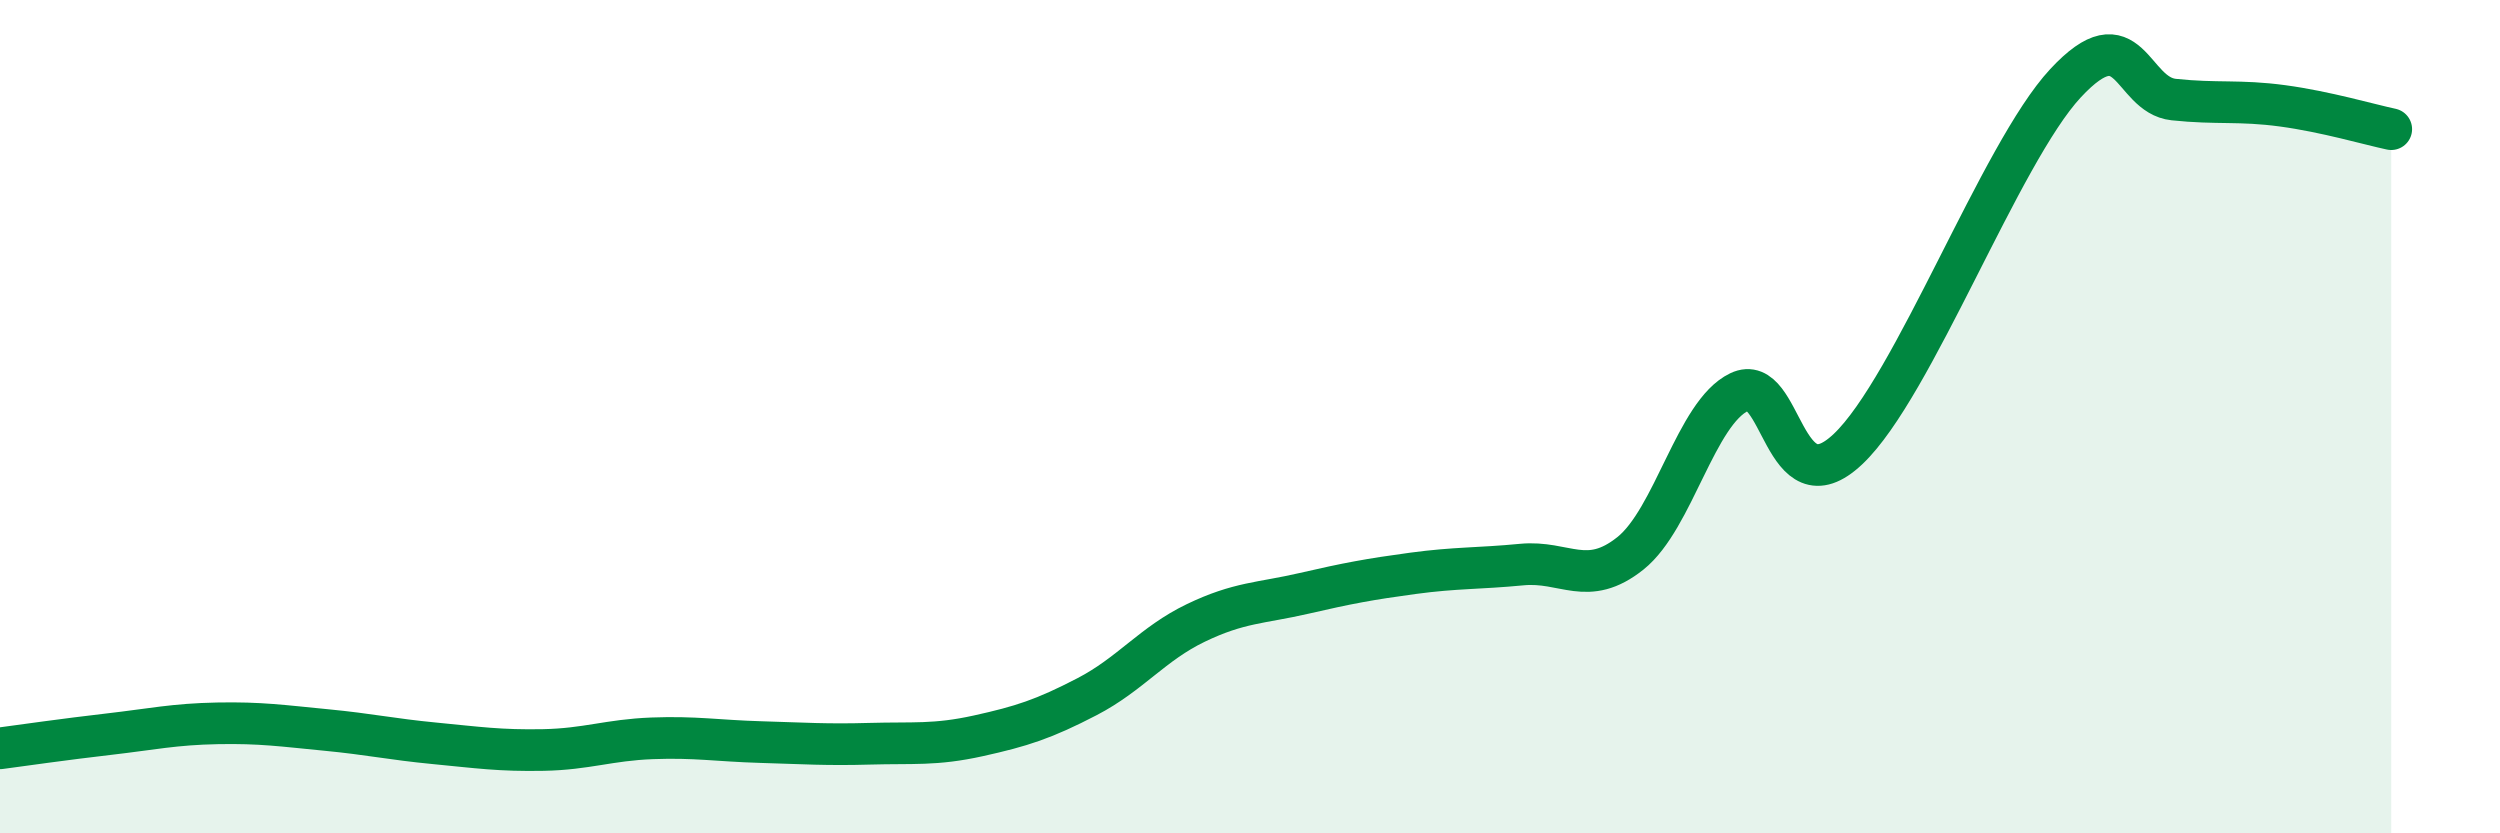 
    <svg width="60" height="20" viewBox="0 0 60 20" xmlns="http://www.w3.org/2000/svg">
      <path
        d="M 0,17.96 C 0.52,17.89 1.57,17.74 2.61,17.62 C 3.65,17.5 4.18,17.38 5.22,17.36 C 6.26,17.34 6.79,17.42 7.83,17.52 C 8.87,17.62 9.39,17.74 10.43,17.84 C 11.47,17.94 12,18.02 13.04,18 C 14.08,17.98 14.61,17.76 15.65,17.72 C 16.69,17.68 17.22,17.78 18.26,17.81 C 19.3,17.84 19.83,17.88 20.87,17.85 C 21.91,17.82 22.44,17.89 23.48,17.66 C 24.52,17.43 25.05,17.26 26.09,16.72 C 27.13,16.18 27.66,15.45 28.7,14.95 C 29.74,14.45 30.26,14.48 31.3,14.24 C 32.34,14 32.87,13.9 33.91,13.76 C 34.95,13.62 35.48,13.65 36.52,13.55 C 37.56,13.45 38.09,14.11 39.13,13.28 C 40.17,12.45 40.7,9.91 41.74,9.41 C 42.78,8.91 42.78,12.26 44.35,10.78 C 45.92,9.3 48.01,3.68 49.57,2 C 51.13,0.32 51.13,2.28 52.17,2.39 C 53.21,2.5 53.74,2.4 54.78,2.54 C 55.82,2.68 56.87,2.99 57.39,3.1L57.39 20L0 20Z"
        fill="#008740"
        opacity="0.1"
        stroke-linecap="round"
        stroke-linejoin="round"
      />
      <path
        d="M 0,17.96 C 0.52,17.89 1.57,17.74 2.61,17.62 C 3.65,17.5 4.18,17.38 5.22,17.36 C 6.26,17.34 6.79,17.42 7.83,17.52 C 8.87,17.62 9.39,17.74 10.43,17.84 C 11.47,17.94 12,18.02 13.04,18 C 14.08,17.98 14.61,17.76 15.65,17.72 C 16.69,17.68 17.22,17.78 18.26,17.81 C 19.3,17.84 19.83,17.88 20.87,17.85 C 21.91,17.82 22.44,17.89 23.48,17.66 C 24.52,17.43 25.05,17.26 26.09,16.72 C 27.13,16.18 27.66,15.45 28.7,14.95 C 29.74,14.45 30.26,14.48 31.3,14.24 C 32.34,14 32.87,13.9 33.91,13.76 C 34.95,13.62 35.48,13.65 36.52,13.55 C 37.56,13.45 38.09,14.11 39.13,13.28 C 40.17,12.45 40.7,9.91 41.74,9.41 C 42.78,8.91 42.78,12.26 44.35,10.78 C 45.92,9.3 48.01,3.68 49.57,2 C 51.13,0.32 51.13,2.28 52.17,2.39 C 53.21,2.5 53.74,2.4 54.78,2.54 C 55.82,2.68 56.87,2.99 57.39,3.1"
        stroke="#008740"
        stroke-width="1"
        fill="none"
        stroke-linecap="round"
        stroke-linejoin="round"
      />
    </svg>
  